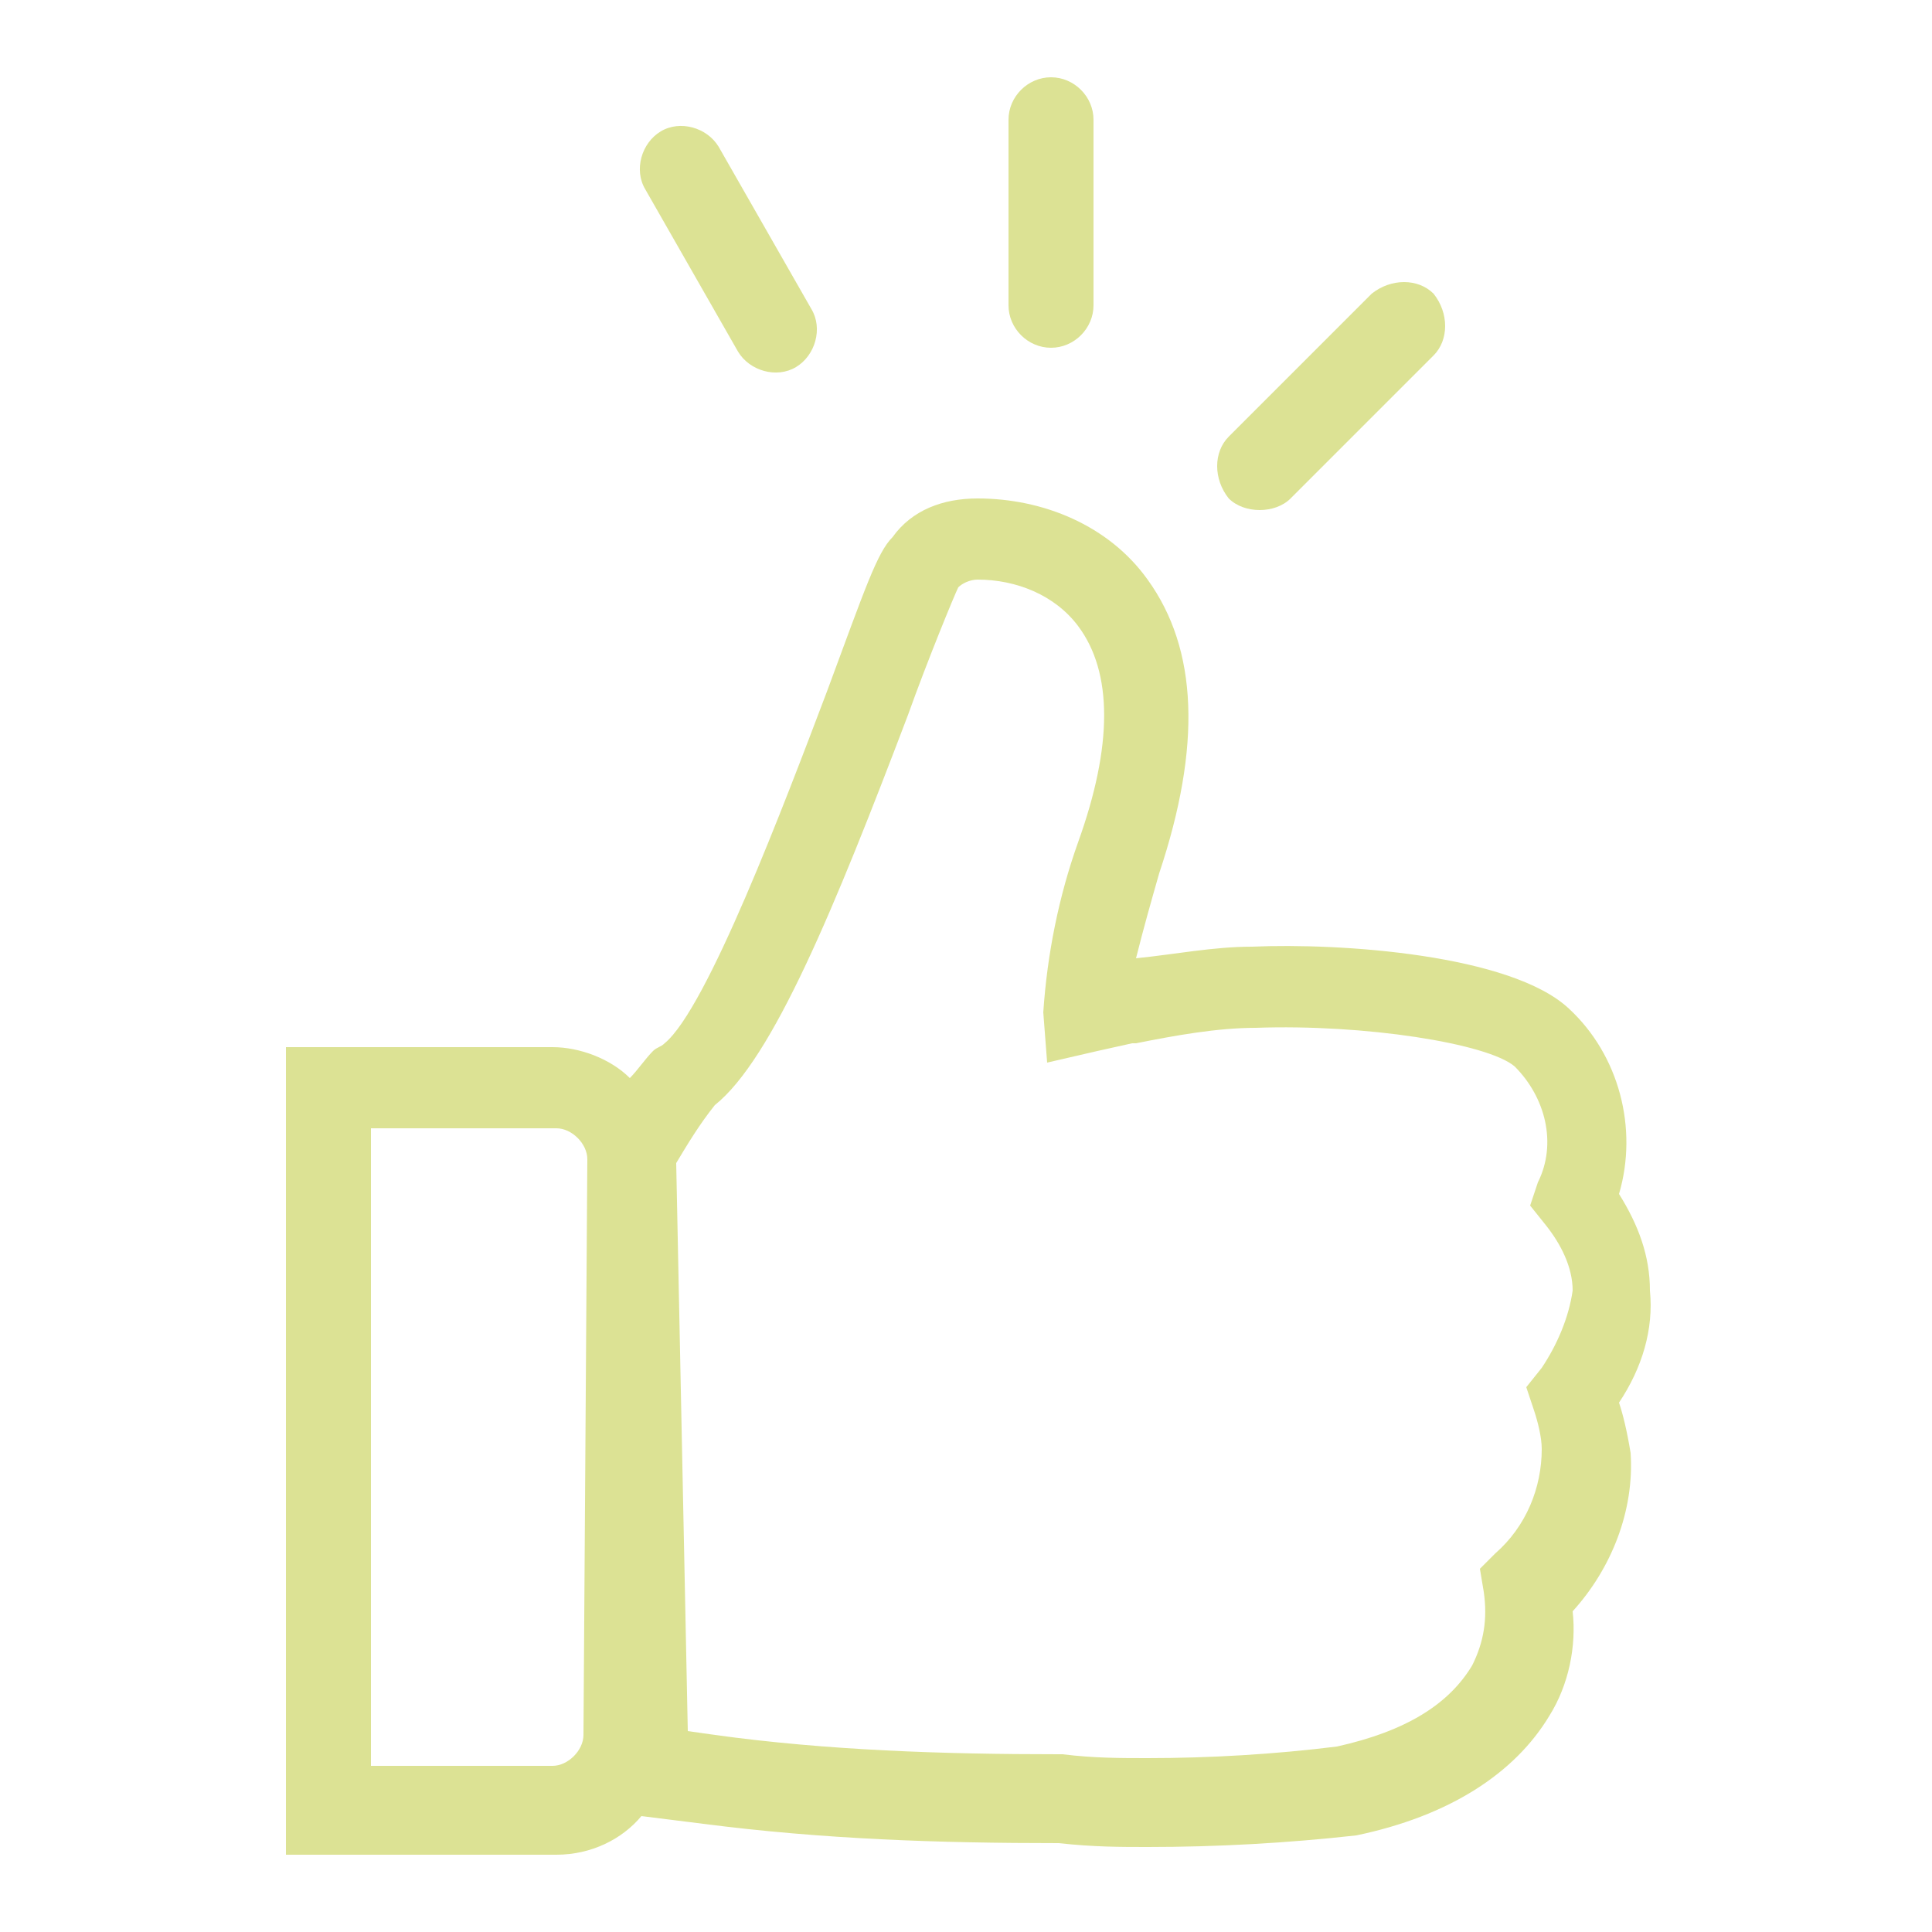 <?xml version="1.0" encoding="utf-8"?>
<!-- Generator: Adobe Illustrator 23.0.3, SVG Export Plug-In . SVG Version: 6.00 Build 0)  -->
<svg version="1.1" xmlns="http://www.w3.org/2000/svg" xmlns:xlink="http://www.w3.org/1999/xlink" x="0px" y="0px"
	 viewBox="0 0 50 50" style="enable-background:new 0 0 50 50;" xml:space="preserve">
<style type="text/css">
	.st0{display:none;}
	.st1{display:inline;}
	.st2{fill:#E7B5CD;}
	.st3{fill:#DCE294;}
	.st4{fill:#A5CACB;}
</style>
<g id="Calque_1" class="st0">
	<g class="st1">
		<path class="st2" d="M30.8,4c-8,0-14.5,6.4-14.5,14.4c0,3,0.9,6,2.7,8.4c-0.8,0.2-1.5,0.5-2,1.1L5.6,39.3c-1.1,1.1-1.1,2.9,0,3.9
			L7.4,45c1.1,1.1,2.9,1.1,3.9,0l11.3-11.3c0.7-0.7,1.1-1.6,1.2-2.6c7,3.9,15.8,1.3,19.7-5.7s1.3-15.8-5.7-19.7
			C35.7,4.7,33.3,4,30.8,4z M21.3,32.4L9.9,43.6c-0.3,0.3-0.9,0.3-1.2,0L7,41.9c-0.3-0.3-0.3-0.9,0-1.2l11.4-11.4
			c0.4-0.4,0.9-0.6,1.5-0.6h0.1c0.2,0,0.3,0,0.5,0.1c0.3,0.1,0.6,0.3,0.9,0.5c0.4,0.4,0.6,0.9,0.7,1.4
			C21.9,31.4,21.7,31.9,21.3,32.4z M30.8,31c-6.9,0-12.5-5.6-12.5-12.5C18.3,11.6,23.9,6,30.8,6c6.9,0,12.5,5.6,12.5,12.5
			C43.3,25.4,37.7,31,30.8,31z"/>
		<path class="st2" d="M39.7,13.7c0-0.1,0-0.2-0.1-0.3v0c0-0.1-0.1-0.2-0.2-0.3c-0.1-0.1-0.2-0.1-0.3-0.2h-0.1
			c-0.1,0-0.2-0.1-0.3-0.1h-0.1h-0.1L33.7,14c-0.5,0.1-0.9,0.6-0.8,1.2c0.1,0.5,0.6,0.9,1.2,0.8c0,0,0,0,0,0l1.8-0.4l-4.7,4.9
			l-2-1.7c-0.4-0.3-0.9-0.3-1.2,0l-5.7,4.5c-0.4,0.3-0.5,0.9-0.2,1.4c0.3,0.4,0.9,0.5,1.4,0.2c0,0,0,0,0,0l5-4l2,1.8
			c0.4,0.3,1,0.3,1.4-0.1l5.6-5.9l-0.2,2.2c0,0.5,0.3,1,0.9,1.1c0,0,0,0,0,0h0.1c0.5,0,0.9-0.4,1-0.9l0.4-5
			C39.7,13.8,39.7,13.8,39.7,13.7C39.7,13.7,39.7,13.7,39.7,13.7z"/>
	</g>
</g>
<g id="Calque_2" class="st0">
	<g class="st1">
		<g>
			<path class="st3" d="M25.3,3.3l0.6,1.8h1.9c0.1,0,0.3,0.1,0.3,0.2c0,0.1,0,0.2-0.1,0.2l-1.5,1.1L27,8.4c0,0.1,0,0.3-0.2,0.3
				c-0.1,0-0.2,0-0.2,0l-1.5-1.1l-1.5,1.1c-0.1,0.1-0.3,0.1-0.3,0c-0.1-0.1-0.1-0.2,0-0.2l0.6-1.8l-1.5-1.1
				c-0.1-0.1-0.1-0.2-0.1-0.3c0-0.1,0.1-0.1,0.2-0.1h1.9l0.5-1.8c0-0.1,0.2-0.2,0.3-0.2C25.3,3.2,25.3,3.2,25.3,3.3z"/>
		</g>
		<g>
			<path class="st3" d="M25.3,41.2l0.6,1.8h1.9c0.1,0,0.3,0.1,0.3,0.2c0,0.1,0,0.2-0.1,0.2l-1.5,1.1l0.6,1.8c0,0.1,0,0.3-0.2,0.3
				c-0.1,0-0.2,0-0.2,0l-1.5-1l-1.5,1.1c-0.1,0.1-0.3,0.1-0.3,0c-0.1-0.1-0.1-0.2,0-0.2l0.6-1.8l-1.5-1.1c-0.1-0.1-0.1-0.2-0.1-0.3
				c0-0.1,0.1-0.1,0.2-0.1h1.9l0.6-1.8c0-0.1,0.2-0.2,0.3-0.2C25.3,41.1,25.3,41.1,25.3,41.2z"/>
		</g>
		<g>
			<path class="st3" d="M44.3,22.3l0.6,1.8h1.9c0.1,0,0.3,0.1,0.3,0.2c0,0.1,0,0.2-0.1,0.2l-1.5,1.1l0.6,1.8c0,0.1,0,0.3-0.2,0.3
				c-0.1,0-0.2,0-0.2,0L44,26.6l-1.5,1.1c-0.1,0.1-0.3,0.1-0.3,0c-0.1-0.1-0.1-0.2,0-0.2l0.6-1.8l-1.5-1.1c-0.1-0.1-0.1-0.2-0.1-0.3
				c0-0.1,0.1-0.1,0.2-0.1h1.9l0.6-1.8c0-0.1,0.2-0.2,0.3-0.2C44.2,22.1,44.3,22.2,44.3,22.3z"/>
		</g>
		<g>
			<path class="st3" d="M6.4,22.3L7,24h1.9c0.1,0,0.3,0.1,0.3,0.2c0,0.1,0,0.2-0.1,0.2l-1.5,1.1l0.6,1.8c0,0.1,0,0.3-0.2,0.3
				c-0.1,0-0.2,0-0.2,0l-1.5-1.1l-1.5,1.1c-0.1,0.1-0.3,0.1-0.3,0c-0.1-0.1-0.1-0.2,0-0.2l0.6-1.8l-1.5-1.1
				c-0.1-0.1-0.1-0.2-0.1-0.3c0-0.1,0.1-0.1,0.2-0.1h1.9l0.6-1.8c0-0.1,0.2-0.2,0.3-0.2C6.3,22.1,6.4,22.2,6.4,22.3z"/>
		</g>
		<g>
			<path class="st3" d="M9.2,12.4l0.6,1.8h1.9c0.1,0,0.3,0.1,0.3,0.2c0,0.1,0,0.2-0.1,0.2l-1.5,1.1l0.6,1.8c0,0.1,0,0.3-0.2,0.3
				c-0.1,0-0.2,0-0.2,0L9,16.7l-1.5,1.1c-0.1,0.1-0.3,0-0.3-0.1c0-0.1-0.1-0.1,0-0.2l0.6-1.8l-1.5-1.1c-0.1-0.1-0.1-0.2-0.1-0.3
				c0.1-0.1,0.1-0.1,0.2-0.1h1.9l0.6-1.8c0.1-0.1,0.2-0.2,0.3-0.1C9.2,12.3,9.2,12.3,9.2,12.4z"/>
		</g>
		<g>
			<path class="st3" d="M42.1,31.3l0.6,1.8h1.9c0.1,0,0.3,0.1,0.3,0.2c0,0.1,0,0.2-0.1,0.2l-1.5,1.1l0.6,1.8c0,0.1,0,0.3-0.2,0.3
				c-0.1,0-0.2,0-0.2,0l-1.5-1.1l-1.5,1.1c-0.1,0.1-0.3,0.1-0.3,0c-0.1-0.1-0.1-0.2,0-0.2l0.6-1.8L39,33.5c-0.1-0.1-0.1-0.2-0.1-0.3
				c0-0.1,0.1-0.1,0.2-0.1H41l0.6-1.8c0-0.1,0.2-0.2,0.3-0.1C42,31.2,42,31.2,42.1,31.3L42.1,31.3z"/>
		</g>
		<g>
			<path class="st3" d="M35.1,5.4l0.6,1.8h1.9c0.1,0,0.3,0.1,0.3,0.2c0,0.1,0,0.2-0.1,0.2l-1.5,1.1l0.6,1.8c0,0.1,0,0.3-0.2,0.3
				c-0.1,0-0.2,0-0.2,0l-1.5-1.1l-1.5,1.1c-0.1,0.1-0.3,0.1-0.3,0c-0.1-0.1-0.1-0.2,0-0.2l0.6-1.8L32,7.6c-0.1-0.1-0.1-0.2-0.1-0.3
				c0-0.1,0.1-0.1,0.2-0.1h1.9l0.6-1.8c0-0.1,0.2-0.2,0.3-0.1C35,5.3,35.1,5.4,35.1,5.4z"/>
		</g>
		<g>
			<path class="st3" d="M16.2,38.2l0.6,1.8h1.9c0.1,0,0.3,0.1,0.3,0.2c0,0.1,0,0.2-0.1,0.2l-1.5,1.1l0.6,1.8c0,0.1,0,0.3-0.2,0.3
				c-0.1,0-0.2,0-0.2,0l-1.5-1.1l-1.5,1.1c-0.1,0.1-0.3,0.1-0.3,0c-0.1-0.1-0.1-0.2,0-0.2l0.6-1.8l-1.5-1.1
				c-0.1-0.1-0.1-0.2-0.1-0.3c0-0.1,0.1-0.1,0.2-0.1h1.9l0.5-1.8c0-0.1,0.2-0.2,0.3-0.2C16.1,38.1,16.2,38.2,16.2,38.2z"/>
		</g>
		<g>
			<path class="st3" d="M41.6,12.4L41,14.1h-1.9c-0.1,0-0.3,0.1-0.3,0.2c0,0.1,0,0.2,0.1,0.2l1.5,1.1l-0.6,1.8c0,0.1,0,0.3,0.2,0.3
				c0.1,0,0.2,0,0.2,0l1.5-1.1l1.5,1.1c0.1,0.1,0.2,0.1,0.3,0c0.1-0.1,0.1-0.2,0.1-0.3l-0.6-1.8l1.5-1.1c0.1-0.1,0.1-0.2,0.1-0.3
				c0-0.1-0.1-0.1-0.2-0.1h-1.9l-0.6-1.8c0-0.1-0.1-0.2-0.3-0.2C41.7,12.2,41.6,12.3,41.6,12.4z"/>
		</g>
		<g>
			<path class="st3" d="M8.8,31.3l-0.6,1.8H6.3c-0.1,0-0.3,0.1-0.3,0.2c0,0.1,0,0.2,0.1,0.2l1.5,1.1l-0.6,1.8c0,0.1,0,0.3,0.2,0.3
				c0.1,0,0.2,0,0.2,0L9,35.6l1.5,1.1c0.1,0.1,0.3,0.1,0.3,0c0.1-0.1,0.1-0.2,0-0.2l-0.6-1.8l1.5-1.1c0.1-0.1,0.1-0.2,0.1-0.3
				c0-0.1-0.1-0.1-0.2-0.1H9.8l-0.6-1.8c0-0.1-0.2-0.2-0.3-0.2C8.9,31.1,8.8,31.2,8.8,31.3z"/>
		</g>
		<g>
			<path class="st3" d="M15.7,5.4l-0.6,1.8h-1.9c-0.1,0-0.3,0.1-0.3,0.2c0,0.1,0,0.2,0.1,0.2l1.5,1.1L14,10.5c0,0.1,0,0.3,0.2,0.3
				c0.1,0,0.2,0,0.2,0l1.5-1.1l1.5,1.1c0.1,0.1,0.3,0.1,0.3,0c0.1-0.1,0.1-0.2,0-0.2l-0.6-1.8l1.5-1.1c0.1-0.1,0.1-0.2,0.1-0.3
				c0-0.1-0.1-0.1-0.2-0.1h-1.9l-0.6-1.8c0-0.1-0.2-0.2-0.3-0.2C15.8,5.3,15.7,5.4,15.7,5.4z"/>
		</g>
		<g>
			<path class="st3" d="M34.6,38.2L34.1,40h-1.9c-0.1,0-0.3,0.1-0.3,0.2c0,0.1,0,0.2,0.1,0.2l1.5,1.1L33,43.3c0,0.1,0,0.3,0.2,0.3
				c0.1,0,0.2,0,0.2,0l1.5-1.1l1.5,1.1c0.1,0.1,0.3,0.1,0.3,0c0.1-0.1,0.1-0.2,0-0.2l-0.6-1.8l1.5-1.1c0.1-0.1,0.1-0.2,0.1-0.3
				c0-0.1-0.1-0.1-0.2-0.1h-1.9l-0.6-1.8c0-0.1-0.2-0.2-0.3-0.2C34.7,38.1,34.7,38.2,34.6,38.2z"/>
		</g>
	</g>
	<g class="st1">
		<path class="st3" d="M21.8,36.3c-0.2,0-0.4-0.1-0.6-0.2l-7.5-6.7c-0.2-0.2-0.3-0.4-0.3-0.6V17.2c0-0.4,0.3-0.8,0.7-0.9l14-2.3
			c0.3,0,0.5,0,0.7,0.2l7.7,6.8c0.2,0.2,0.3,0.4,0.3,0.7v11.5c0,0.4-0.3,0.8-0.7,0.9l-14.2,2.2C21.9,36.3,21.8,36.3,21.8,36.3z
			 M15.2,28.3l6.9,6.2l13.1-2.1V22.1l-7.1-6.3l-12.9,2.1V28.3z"/>
	</g>
	<g class="st1">
		<path class="st3" d="M21.8,24.8c-0.2,0-0.4-0.1-0.6-0.2l-7.5-6.7c-0.4-0.3-0.4-0.9-0.1-1.2c0.3-0.4,0.9-0.4,1.2-0.1L22,23
			l13.8-2.2c0.5-0.1,0.9,0.3,1,0.7c0.1,0.5-0.3,0.9-0.7,1l-14.2,2.2C21.9,24.8,21.8,24.8,21.8,24.8z"/>
	</g>
	<g class="st1">
		<path class="st3" d="M28.1,35.1c-0.3,0-0.6-0.3-0.6-0.6V23.1l-7.3-6.5c-0.3-0.2-0.3-0.6,0-0.9c0.2-0.3,0.6-0.3,0.9,0l7.5,6.7
			c0.1,0.1,0.2,0.3,0.2,0.5v11.6C28.7,34.8,28.4,35.1,28.1,35.1z"/>
	</g>
	<g class="st1">
		<path class="st3" d="M30.2,34.7c-0.3,0-0.6-0.3-0.6-0.6V22.8l-7.3-6.5c-0.3-0.2-0.3-0.6,0-0.9c0.2-0.3,0.6-0.3,0.9,0l7.5,6.7
			c0.1,0.1,0.2,0.3,0.2,0.5v11.6C30.8,34.5,30.5,34.7,30.2,34.7z"/>
	</g>
	<g class="st1">
		<path class="st3" d="M21.8,36.3c-0.5,0-0.9-0.4-0.9-0.9V23.9c0-0.5,0.4-0.9,0.9-0.9s0.9,0.4,0.9,0.9v11.6
			C22.6,35.9,22.2,36.3,21.8,36.3z"/>
	</g>
	<g class="st1">
		<path class="st3" d="M20.2,26.5l-2.4-2.1c0,0-0.1-0.1-0.1-0.1v-1.6c0-0.1,0.1-0.2,0.2-0.2c0,0,0.1,0,0.1,0l2.4,2.1
			c0,0,0.1,0.1,0.1,0.1v1.6c0,0.1-0.1,0.2-0.2,0.2C20.2,26.5,20.2,26.5,20.2,26.5z"/>
	</g>
</g>
<g id="Calque_3">
	<g>
		<path class="st3" d="M41.9,36.3c0.6-0.9,0.9-1.9,0.8-2.9c0-0.9-0.3-1.7-0.8-2.5c0.5-1.7,0-3.6-1.3-4.8c-1.5-1.4-5.9-1.7-8.2-1.6
			c-1,0-2,0.2-3,0.3c0.2-0.8,0.4-1.5,0.6-2.2c1.1-3.3,1-5.8-0.3-7.6c-1-1.4-2.7-2.1-4.4-2.1c-0.9,0-1.7,0.3-2.2,1
			c-0.4,0.4-0.7,1.3-1.7,4c-1.1,2.9-3.1,8.2-4.2,9.1c-0.1,0.1-0.2,0.1-0.3,0.2c-0.2,0.2-0.4,0.5-0.6,0.7c-0.5-0.5-1.3-0.8-2-0.8H7.4
			v20.9h7c0.9,0,1.7-0.4,2.2-1l1.6,0.2c3.1,0.4,6.1,0.5,9.2,0.5c0.9,0.1,1.6,0.1,2.3,0.1c1.8,0,3.6-0.1,5.4-0.3
			c2.4-0.5,4.1-1.6,5-3.1c0.5-0.8,0.7-1.8,0.6-2.7c1-1.1,1.6-2.6,1.5-4.1C42.1,37,42,36.6,41.9,36.3z M15.1,44.9
			c0,0.4-0.4,0.8-0.8,0.8H9.6V29.2h4.8c0.4,0,0.8,0.4,0.8,0.8L15.1,44.9z M39.9,35.4l-0.4,0.5l0.2,0.6c0.1,0.3,0.2,0.7,0.2,1
			c0,1-0.4,2-1.2,2.7l-0.4,0.4l0.1,0.6c0.1,0.7,0,1.3-0.3,1.9c-0.6,1-1.7,1.7-3.5,2.1c-1.6,0.2-3.3,0.3-4.9,0.3
			c-0.7,0-1.4,0-2.2-0.1h-0.1c-3,0-6-0.1-8.9-0.5l-0.7-0.1l-0.3-14.7c0.3-0.5,0.6-1,1-1.5c1.5-1.2,3.1-5.1,5-10.1
			c0.5-1.4,1.2-3.1,1.3-3.3c0.1-0.1,0.3-0.2,0.5-0.2c1,0,2,0.4,2.6,1.2c0.9,1.2,0.9,3.1,0,5.6c-0.5,1.4-0.8,2.9-0.9,4.4l0.1,1.3
			l1.3-0.3l0.9-0.2h0.1c1-0.2,2.1-0.4,3.1-0.4c2.8-0.1,6,0.4,6.7,1c0.8,0.8,1.1,2,0.6,3l-0.2,0.6l0.4,0.5c0.4,0.5,0.7,1.1,0.7,1.7
			C40.6,34.1,40.3,34.8,39.9,35.4L39.9,35.4z"/>
		<path class="st3" d="M27.2,9c0.6,0,1.1-0.5,1.1-1.1V3.1c0-0.6-0.5-1.1-1.1-1.1c-0.6,0-1.1,0.5-1.1,1.1v4.8C26.1,8.5,26.6,9,27.2,9
			z"/>
		<path class="st3" d="M19.1,9.1c0.3,0.5,1,0.7,1.5,0.4c0.5-0.3,0.7-1,0.4-1.5l-2.4-4.2c-0.3-0.5-1-0.7-1.5-0.4s-0.7,1-0.4,1.5l0,0
			L19.1,9.1z"/>
		<path class="st3" d="M32.6,13.2c0.3,0,0.6-0.1,0.8-0.3l3.7-3.7c0.4-0.4,0.4-1.1,0-1.6c-0.4-0.4-1.1-0.4-1.6,0l-3.7,3.7
			c-0.4,0.4-0.4,1.1,0,1.6C32,13.1,32.3,13.2,32.6,13.2L32.6,13.2z"/>
	</g>
</g>
<g id="Calque_4" class="st0">
	<g class="st1">
		<path class="st2" d="M47.4,16.9C47,15.9,46.7,15,46.5,14c-0.2-1.2,0.3-2.8,1.4-3.1c0.5-0.1,0.8-0.6,0.7-1.2
			c-0.1-0.5-0.6-0.8-1.2-0.7c0,0-0.1,0-0.1,0c-2.2,0.7-3,3.2-2.7,5.2c0.2,1.1,0.6,2.3,1,3.3c0.2,0.6,0.5,1.1,0.6,1.6
			s0.8,2.7-0.3,3.9c-0.4,0.4-0.8,0.6-1.3,0.8c-0.6,0.2-1.3,0.4-1.9,0.5l1.4-2.6c0.4-0.7,0.1-1.6-0.6-2.1l-3.7-2.3
			c1.3-1.4,2.1-3.1,2.4-5c0.1-0.5-0.3-1-0.8-1.1s-1,0.3-1.1,0.8c0,0,0,0,0,0c-0.2,1.6-1,3.1-2.2,4.2l-5-3.1C32.8,13,32.4,13,32,13.1
			L4,20.6c-1.8,0.5-2.8,2.3-2.4,4.1c0,0,0,0,0,0l3.7,13.7c0.4,1.5,1.7,2.5,3.2,2.5c0.3,0,0.6,0,0.9-0.1l28-7.5
			c0.4-0.1,0.8-0.4,1-0.8l3.3-6.2c1.3,0,2.6-0.2,3.7-0.7c0.7-0.3,1.4-0.7,2-1.3c1.2-1.3,1.5-3.4,0.7-5.8
			C47.9,18,47.7,17.4,47.4,16.9z M36.7,31.5L8.9,38.9c-0.8,0.2-1.5-0.2-1.7-1L3.5,24.2c-0.2-0.8,0.2-1.5,1-1.7L32.3,15l10,6.2
			l-1.7,3.2c-0.3,0-0.6-0.1-0.9-0.2c-0.3-0.1-0.6-0.1-0.8-0.2c0.4-1.9-0.5-3.8-2.3-4.5l-0.1,0c-2-0.8-4.3,0.1-5.2,2.2
			s0.1,4.3,2.2,5.2c0.5,0.2,1,0.3,1.5,0.3c1.1,0,2.1-0.5,2.9-1.3l0.3,0.1c0.3,0,0.7,0.1,1,0.2l0.5,0.1L36.7,31.5z M37,23.5
			c-0.4-0.2-0.9-0.4-1.2-0.8c0.1-0.4,0.2-0.9,0.5-1.3C36.9,21.9,37.2,22.8,37,23.5L37,23.5z M34,23.5c0.4,0.6,0.9,1.1,1.6,1.4
			L35.5,25c-1.1,0.2-2.2-0.6-2.4-1.7c-0.1-0.9,0.3-1.7,1.1-2.2C34,21.8,33.6,22.8,34,23.5z"/>
		<path class="st2" d="M6.8,24.6l1.3-0.4l3,11.2l-1.3,0.4L6.8,24.6z"/>
		<path class="st2" d="M8.5,24.2l2.3-0.6l3,11.2l-2.3,0.6L8.5,24.2z"/>
		<path class="st2" d="M12.1,23.2l2.3-0.6l3,11.2l-2.3,0.6L12.1,23.2z"/>
		<path class="st2" d="M15.1,22.4l2.3-0.6l3,11.2l-2.3,0.6L15.1,22.4z"/>
		<path class="st2" d="M19.2,21.4l1.3-0.4l3,11.2l-1.3,0.4L19.2,21.4z"/>
		<path class="st2" d="M21,20.9l1.3-0.4l3,11.2L24,32.1L21,20.9z"/>
		<path class="st2" d="M22.6,20.5l1.8-0.5l3,11.2l-1.8,0.5L22.6,20.5z"/>
	</g>
</g>
<g id="Calque_5" class="st0">
	<g class="st1">
		<path class="st4" d="M20,36.5c-0.1,0-0.2,0-0.2-0.1l-3.5,7.4L15.5,41c-0.1-0.4-0.3-0.7-0.7-0.8c-0.2-0.1-0.3-0.1-0.5-0.1
			c-0.2,0-0.4,0-0.5,0.1l-2.7,1.3l2.8-6.1c-0.5-0.6-0.9-1.4-1.1-2.2l-4.2,9c-0.3,0.5-0.2,1.1,0.2,1.6c0.4,0.4,0.9,0.5,1.4,0.2
			l3.6-1.7l1,3.9C15,46.6,15.4,47,16,47h0.1c0.5,0,1-0.3,1.2-0.8l4.2-8.8C21.1,37,20.6,36.7,20,36.5z"/>
		<path class="st4" d="M39,41.4l-2.7-1.3c-0.6-0.3-1.4,0-1.7,0.6c0,0.1-0.1,0.2-0.1,0.2l-0.8,2.9l-3.5-7.4c-0.1,0-0.2,0-0.2,0
			c-0.5,0.2-1,0.5-1.4,0.9l4.2,8.8c0.2,0.5,0.7,0.8,1.2,0.8h0.1c0.5,0,1-0.4,1.1-0.9l1-3.9l3.6,1.7c0.5,0.2,1,0.1,1.4-0.2
			c0.4-0.4,0.5-1,0.2-1.6l-4.2-9c-0.2,0.8-0.6,1.6-1.1,2.2L39,41.4z"/>
		<path class="st4" d="M41.9,23c-0.3-0.6-0.5-1.3-0.5-2l0,0c0.1-0.7,0.3-1.4,0.5-2c0.4-1.1,0.9-2.4,0.5-3.6c-0.4-1.2-1.6-2-2.6-2.7
			c-0.6-0.3-1.1-0.7-1.6-1.2c-0.3-0.6-0.6-1.2-0.7-1.9c-0.3-1.2-0.7-2.5-1.7-3.3s-2.4-0.7-3.6-0.6c-0.7,0.1-1.4,0.1-2.1-0.1
			c-0.6-0.3-1.2-0.7-1.7-1.2c-0.9-0.8-2-1.7-3.3-1.7s-2.4,0.9-3.4,1.7c-0.5,0.5-1,0.8-1.6,1.1c-0.7,0.1-1.4,0.2-2.1,0.1
			c-1.2-0.1-2.5-0.2-3.6,0.6S13,8.4,12.6,9.6c-0.1,0.7-0.4,1.3-0.7,1.9c-0.4,0.5-1,0.9-1.6,1.3c-1,0.7-2.2,1.4-2.6,2.7
			s0.1,2.5,0.5,3.6c0.3,0.6,0.5,1.3,0.5,2l0,0c-0.1,0.7-0.3,1.4-0.5,2.1c-0.5,1.1-0.9,2.4-0.5,3.6c0.4,1.2,1.6,2,2.6,2.7
			c0.6,0.3,1.1,0.7,1.5,1.2c0.3,0.6,0.6,1.2,0.7,1.9c0.1,0.2,0.1,0.4,0.2,0.7c0.2,0.8,0.6,1.6,1.1,2.2c0.1,0.1,0.3,0.3,0.4,0.4
			c1.1,0.8,2.4,0.7,3.6,0.6c0.6-0.1,1.2,0,1.8,0l0.2,0.1c0.5,0.2,1,0.5,1.5,0.9l0.2,0.2c0.9,0.8,2,1.7,3.4,1.7s2.4-0.9,3.4-1.7
			l0.2-0.2c0.4-0.4,0.9-0.7,1.4-0.9l0.2-0.1c0.6-0.1,1.2-0.1,1.8,0c1.2,0.1,2.6,0.1,3.6-0.6c0.2-0.1,0.3-0.2,0.4-0.4
			c0.5-0.6,0.9-1.4,1.1-2.2c0.1-0.2,0.1-0.4,0.2-0.7c0.1-0.7,0.4-1.3,0.7-1.9c0.5-0.5,1-0.9,1.6-1.2c1-0.7,2.2-1.4,2.6-2.7
			C42.7,25.3,42.3,24.2,41.9,23z M40.5,26C40.5,26,40.5,26,40.5,26c0,0.1,0,0.1,0,0.1c-0.4,0.7-1,1.2-1.8,1.6
			c-0.8,0.4-1.5,1-2.1,1.7c-0.3,0.3-0.5,0.7-0.6,1.1c-0.2,0.5-0.3,1-0.4,1.4c-0.1,0.4-0.2,0.9-0.4,1.3c-0.1,0.3-0.3,0.6-0.6,0.9l0,0
			h0c-0.5,0.3-1.4,0.3-2.3,0.2c-0.9-0.1-1.9,0-2.8,0.2c-0.6,0.2-1.2,0.6-1.7,1L27.2,36c-0.7,0.6-1.5,1.2-2.1,1.2H25
			c-0.7,0-1.4-0.6-2.1-1.2l-0.6-0.5c-0.5-0.4-1.1-0.7-1.7-1c-0.6-0.2-1.1-0.2-1.7-0.2c-0.4,0-0.7,0-1.1,0c-0.9,0-1.8,0.1-2.3-0.2h0
			l0,0c-0.3-0.2-0.4-0.5-0.6-0.9c-0.2-0.4-0.3-0.9-0.4-1.3c-0.1-0.5-0.3-1-0.5-1.5c-0.1-0.4-0.3-0.7-0.6-1.1
			c-0.6-0.7-1.3-1.3-2.1-1.7c-0.7-0.4-1.3-0.9-1.8-1.6V26c0,0,0,0,0-0.1c0-0.8,0.1-1.5,0.5-2.2c0.4-0.9,0.6-1.8,0.7-2.7
			c-0.1-0.9-0.3-1.9-0.7-2.7c-0.4-0.7-0.5-1.5-0.5-2.2c0,0,0,0,0-0.1v-0.1c0.4-0.7,1-1.2,1.8-1.6c0.8-0.4,1.5-1,2.1-1.7
			c0.5-0.8,0.8-1.6,1-2.5c0.2-0.9,0.5-1.8,0.9-2.2l0,0c0.5-0.3,1.4-0.3,2.3-0.2c0.9,0.1,1.9,0,2.8-0.2c0.8-0.3,1.6-0.8,2.3-1.4
			c0.7-0.6,1.5-1.2,2.1-1.2h0.1c0.7,0,1.4,0.6,2.1,1.2c0.7,0.6,1.4,1.1,2.3,1.4c0.9,0.2,1.8,0.3,2.8,0.2c0.9,0,1.8-0.1,2.3,0.2h0
			l0,0c0.5,0.6,0.8,1.4,0.9,2.2c0.2,0.9,0.5,1.8,1,2.5c0.6,0.7,1.3,1.3,2.1,1.7c0.7,0.4,1.3,0.9,1.8,1.6V16c0,0,0,0,0,0.1
			c0,0.8-0.1,1.5-0.5,2.2c-0.4,0.9-0.6,1.8-0.7,2.7c0.1,0.9,0.3,1.9,0.7,2.7C40.3,24.4,40.5,25.2,40.5,26z"/>
		<path class="st4" d="M25.1,8.6c-6.9,0-12.4,5.6-12.4,12.5s5.6,12.4,12.5,12.4c6.8,0,12.4-5.6,12.4-12.4C37.5,14.1,32,8.6,25.1,8.6
			z M33.8,26.8c-1.8,2.7-4.7,4.4-7.9,4.7c-0.3,0-0.6,0-0.8,0c-0.3,0-0.6,0-0.8,0C18.4,31,14.1,26,14.6,20.2s5.5-10.1,11.3-9.7
			S36,16,35.5,21.8C35.4,23.6,34.8,25.3,33.8,26.8z"/>
		<path class="st4" d="M24.6,22.7c-0.1,0.1-0.2,0.1-0.3,0.1c0,0-0.1,0-0.1-0.1c-0.7-1.6-1.3-2.4-1.9-2.4c-0.7,0.1-1.4,0.4-1.8,0.9
			c-0.1,0.1-0.1,0.2,0,0.3c0,0,0,0,0,0c1,0.6,2,2.2,2.8,4.7c0,0.1,0.1,0.2,0.3,0.1c0,0,0,0,0.1,0c0.5-0.4,1.1-0.8,1.7-1.2
			c0,0,0.1,0,0.1-0.1c1-2.1,2.1-4.1,3.4-5.9c0.9-1.2,1.8-2.4,2.9-3.4l-0.3-0.5C27.8,17.3,27,18.6,24.6,22.7z"/>
	</g>
</g>
</svg>
